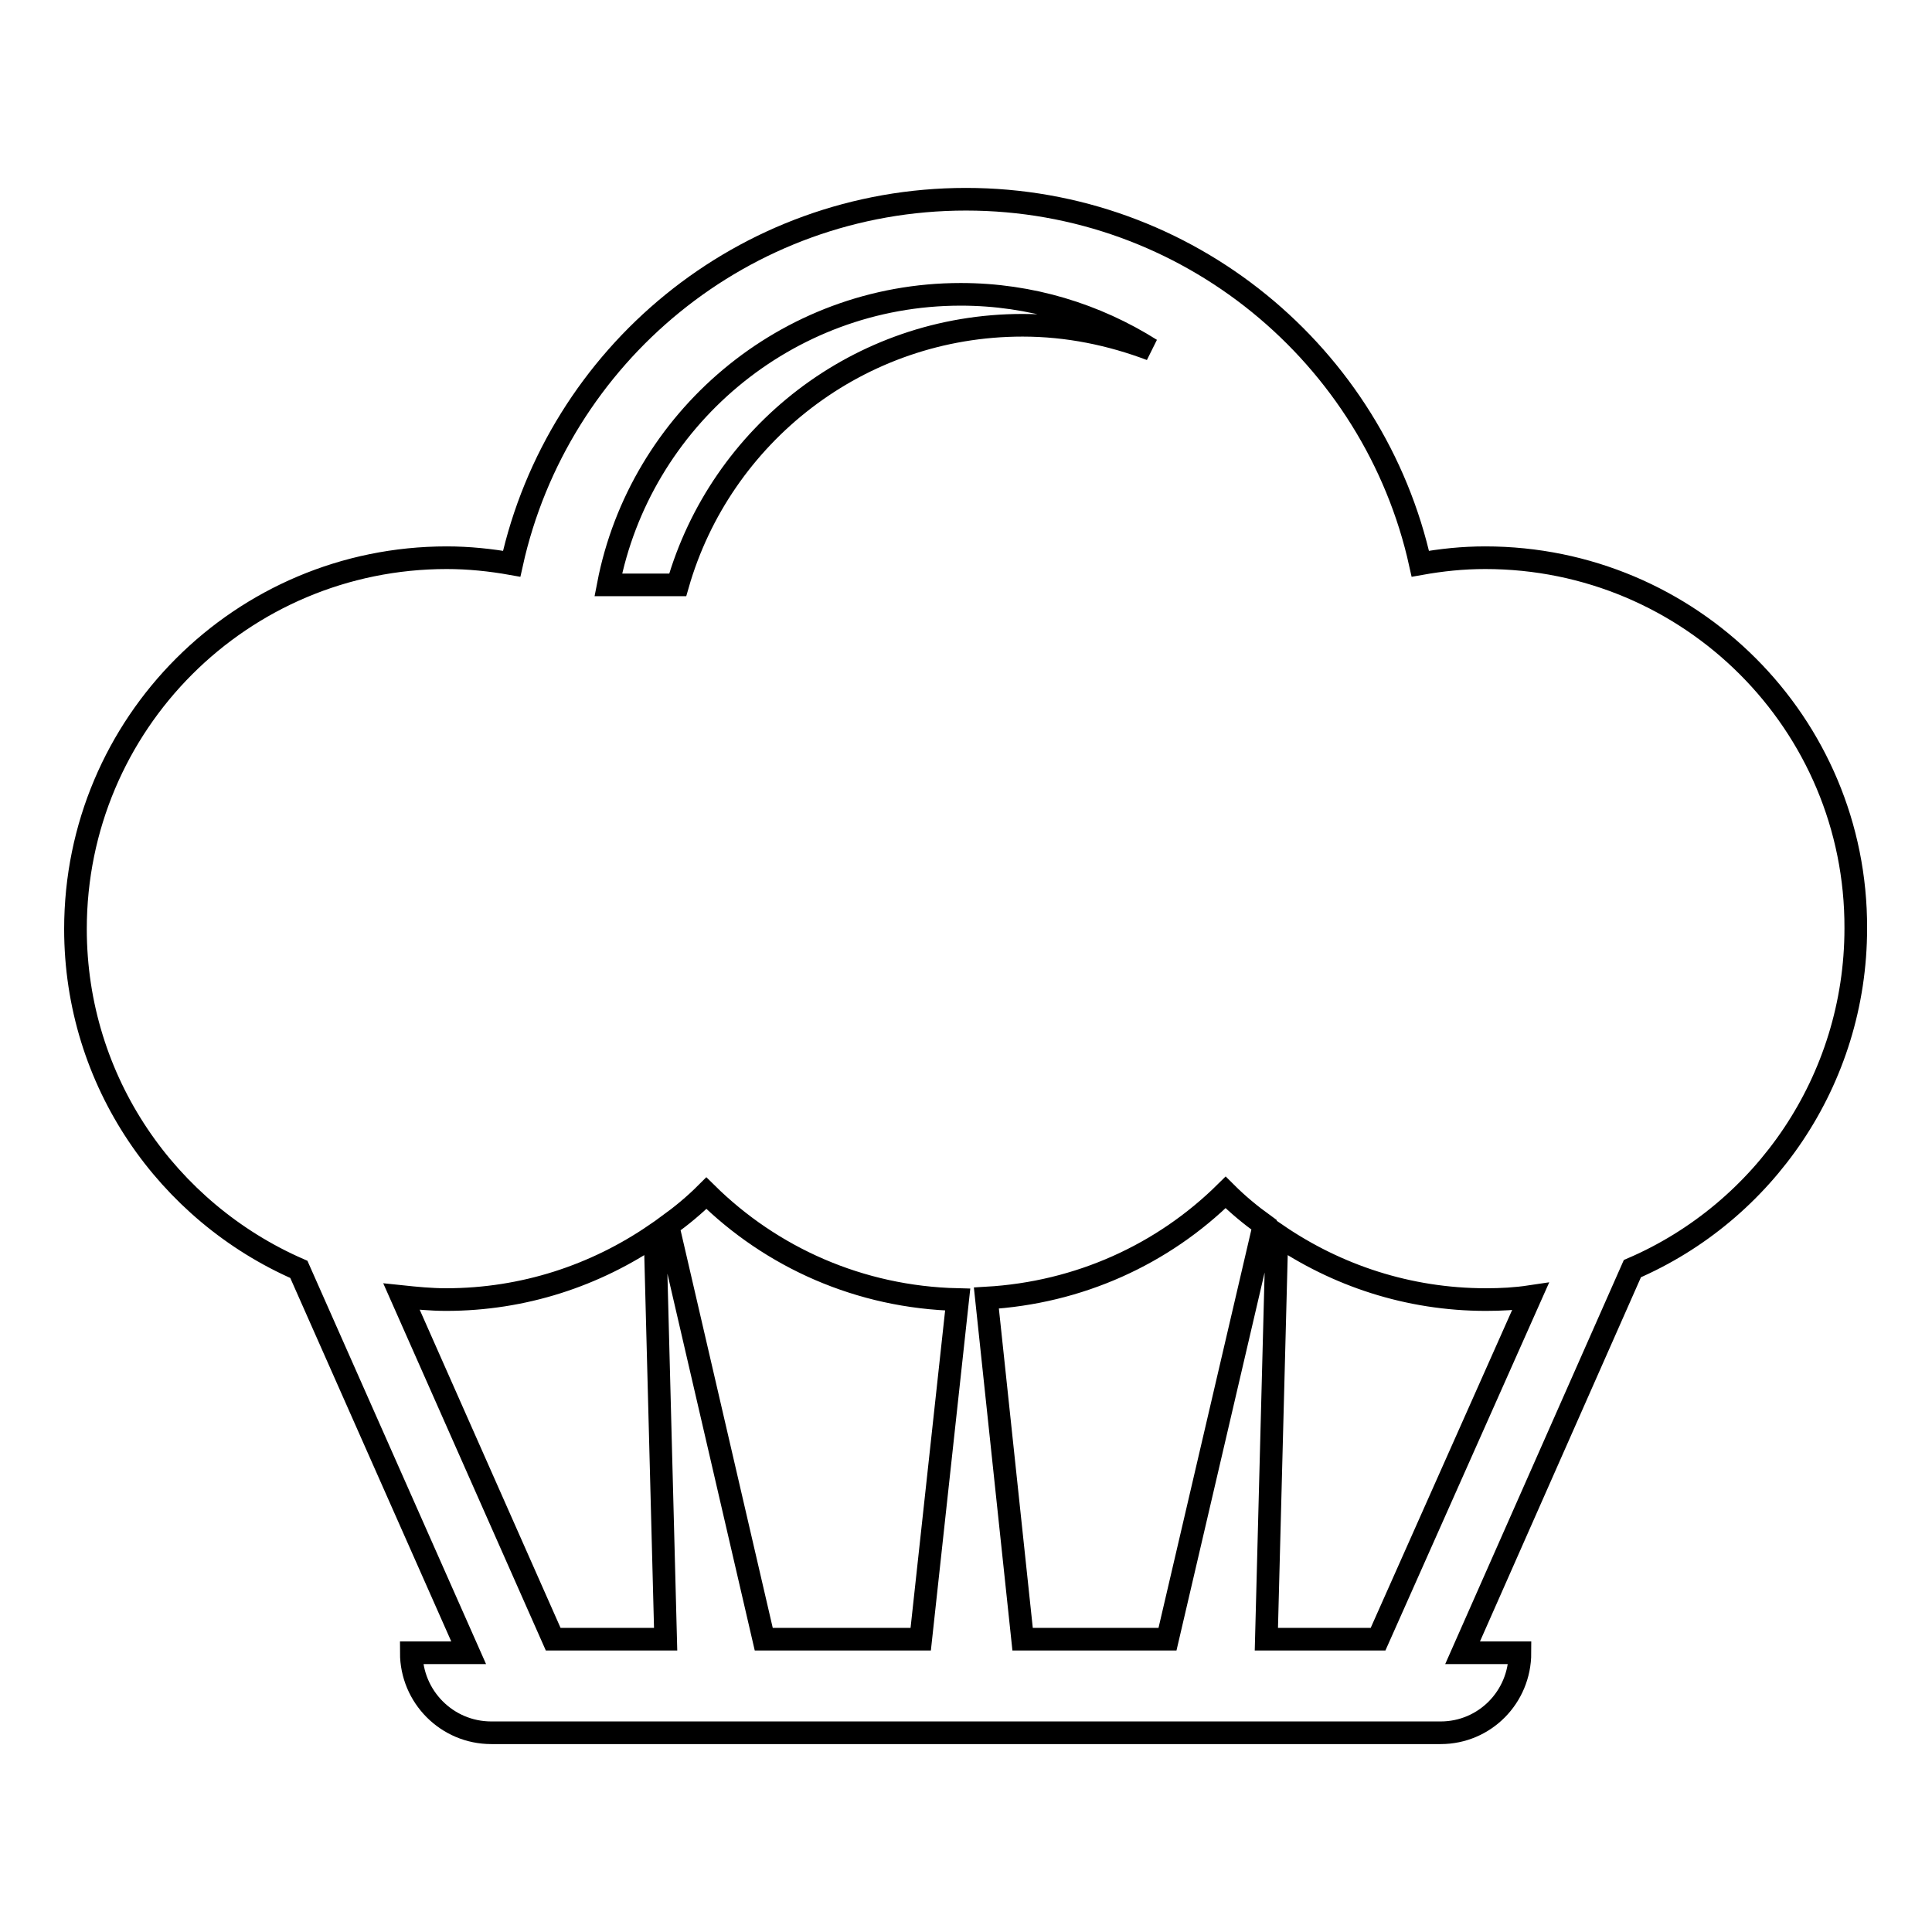 <?xml version="1.0" encoding="utf-8"?>
<!-- Svg Vector Icons : http://www.onlinewebfonts.com/icon -->
<!DOCTYPE svg PUBLIC "-//W3C//DTD SVG 1.1//EN" "http://www.w3.org/Graphics/SVG/1.1/DTD/svg11.dtd">
<svg version="1.1" xmlns="http://www.w3.org/2000/svg" xmlns:xlink="http://www.w3.org/1999/xlink" x="0px" y="0px" viewBox="0 0 256 256" enable-background="new 0 0 256 256" xml:space="preserve">
<g><g><g><path stroke-width="3" fill-opacity="0" stroke="#000000"  d="M196.8,73.9c-3,0-5.8,0.3-8.6,0.8c-6.1-27.6-30.8-48.3-60.2-48.3c-29.5,0-54.1,20.7-60.2,48.3c-2.8-0.5-5.7-0.8-8.6-0.8C32,73.9,10,95.9,10,123.1c0,20.2,12.2,37.5,29.6,45.1L62.1,219h-7.6c0,5.8,4.7,10.6,10.6,10.6h125.8c5.8,0,10.5-4.7,10.5-10.6h-7.6l22.5-50.9c17.4-7.5,29.6-24.9,29.6-45.1C246,95.9,224,73.9,196.8,73.9z M127.3,39c9.3,0,17.9,2.7,25.2,7.3c-5.3-2-11-3.2-17-3.2c-21.7,0-40,14.5-45.7,34.4h-9.2C84.8,55.7,104.1,39,127.3,39z M73.3,217.2l-20.1-45.4c1.9,0.2,3.9,0.4,5.9,0.4c10.3,0,19.8-3.2,27.7-8.6l1.4,53.6H73.3z M122,217.2h-20.8l-12.7-54.8c1.8-1.3,3.5-2.7,5.1-4.3c8.6,8.5,20.3,13.8,33.3,14.1L122,217.2z M154.7,217.2h-19.2l-4.8-45.2c12.3-0.7,23.4-5.8,31.7-14c1.6,1.6,3.3,3,5.1,4.3L154.7,217.2z M182.6,217.2h-14.8l1.4-53.6c7.9,5.4,17.4,8.6,27.7,8.6c2,0,3.9-0.1,5.9-0.4L182.6,217.2z"/></g><g></g><g></g><g></g><g></g><g></g><g></g><g></g><g></g><g></g><g></g><g></g><g></g><g></g><g></g><g></g></g></g>
</svg>